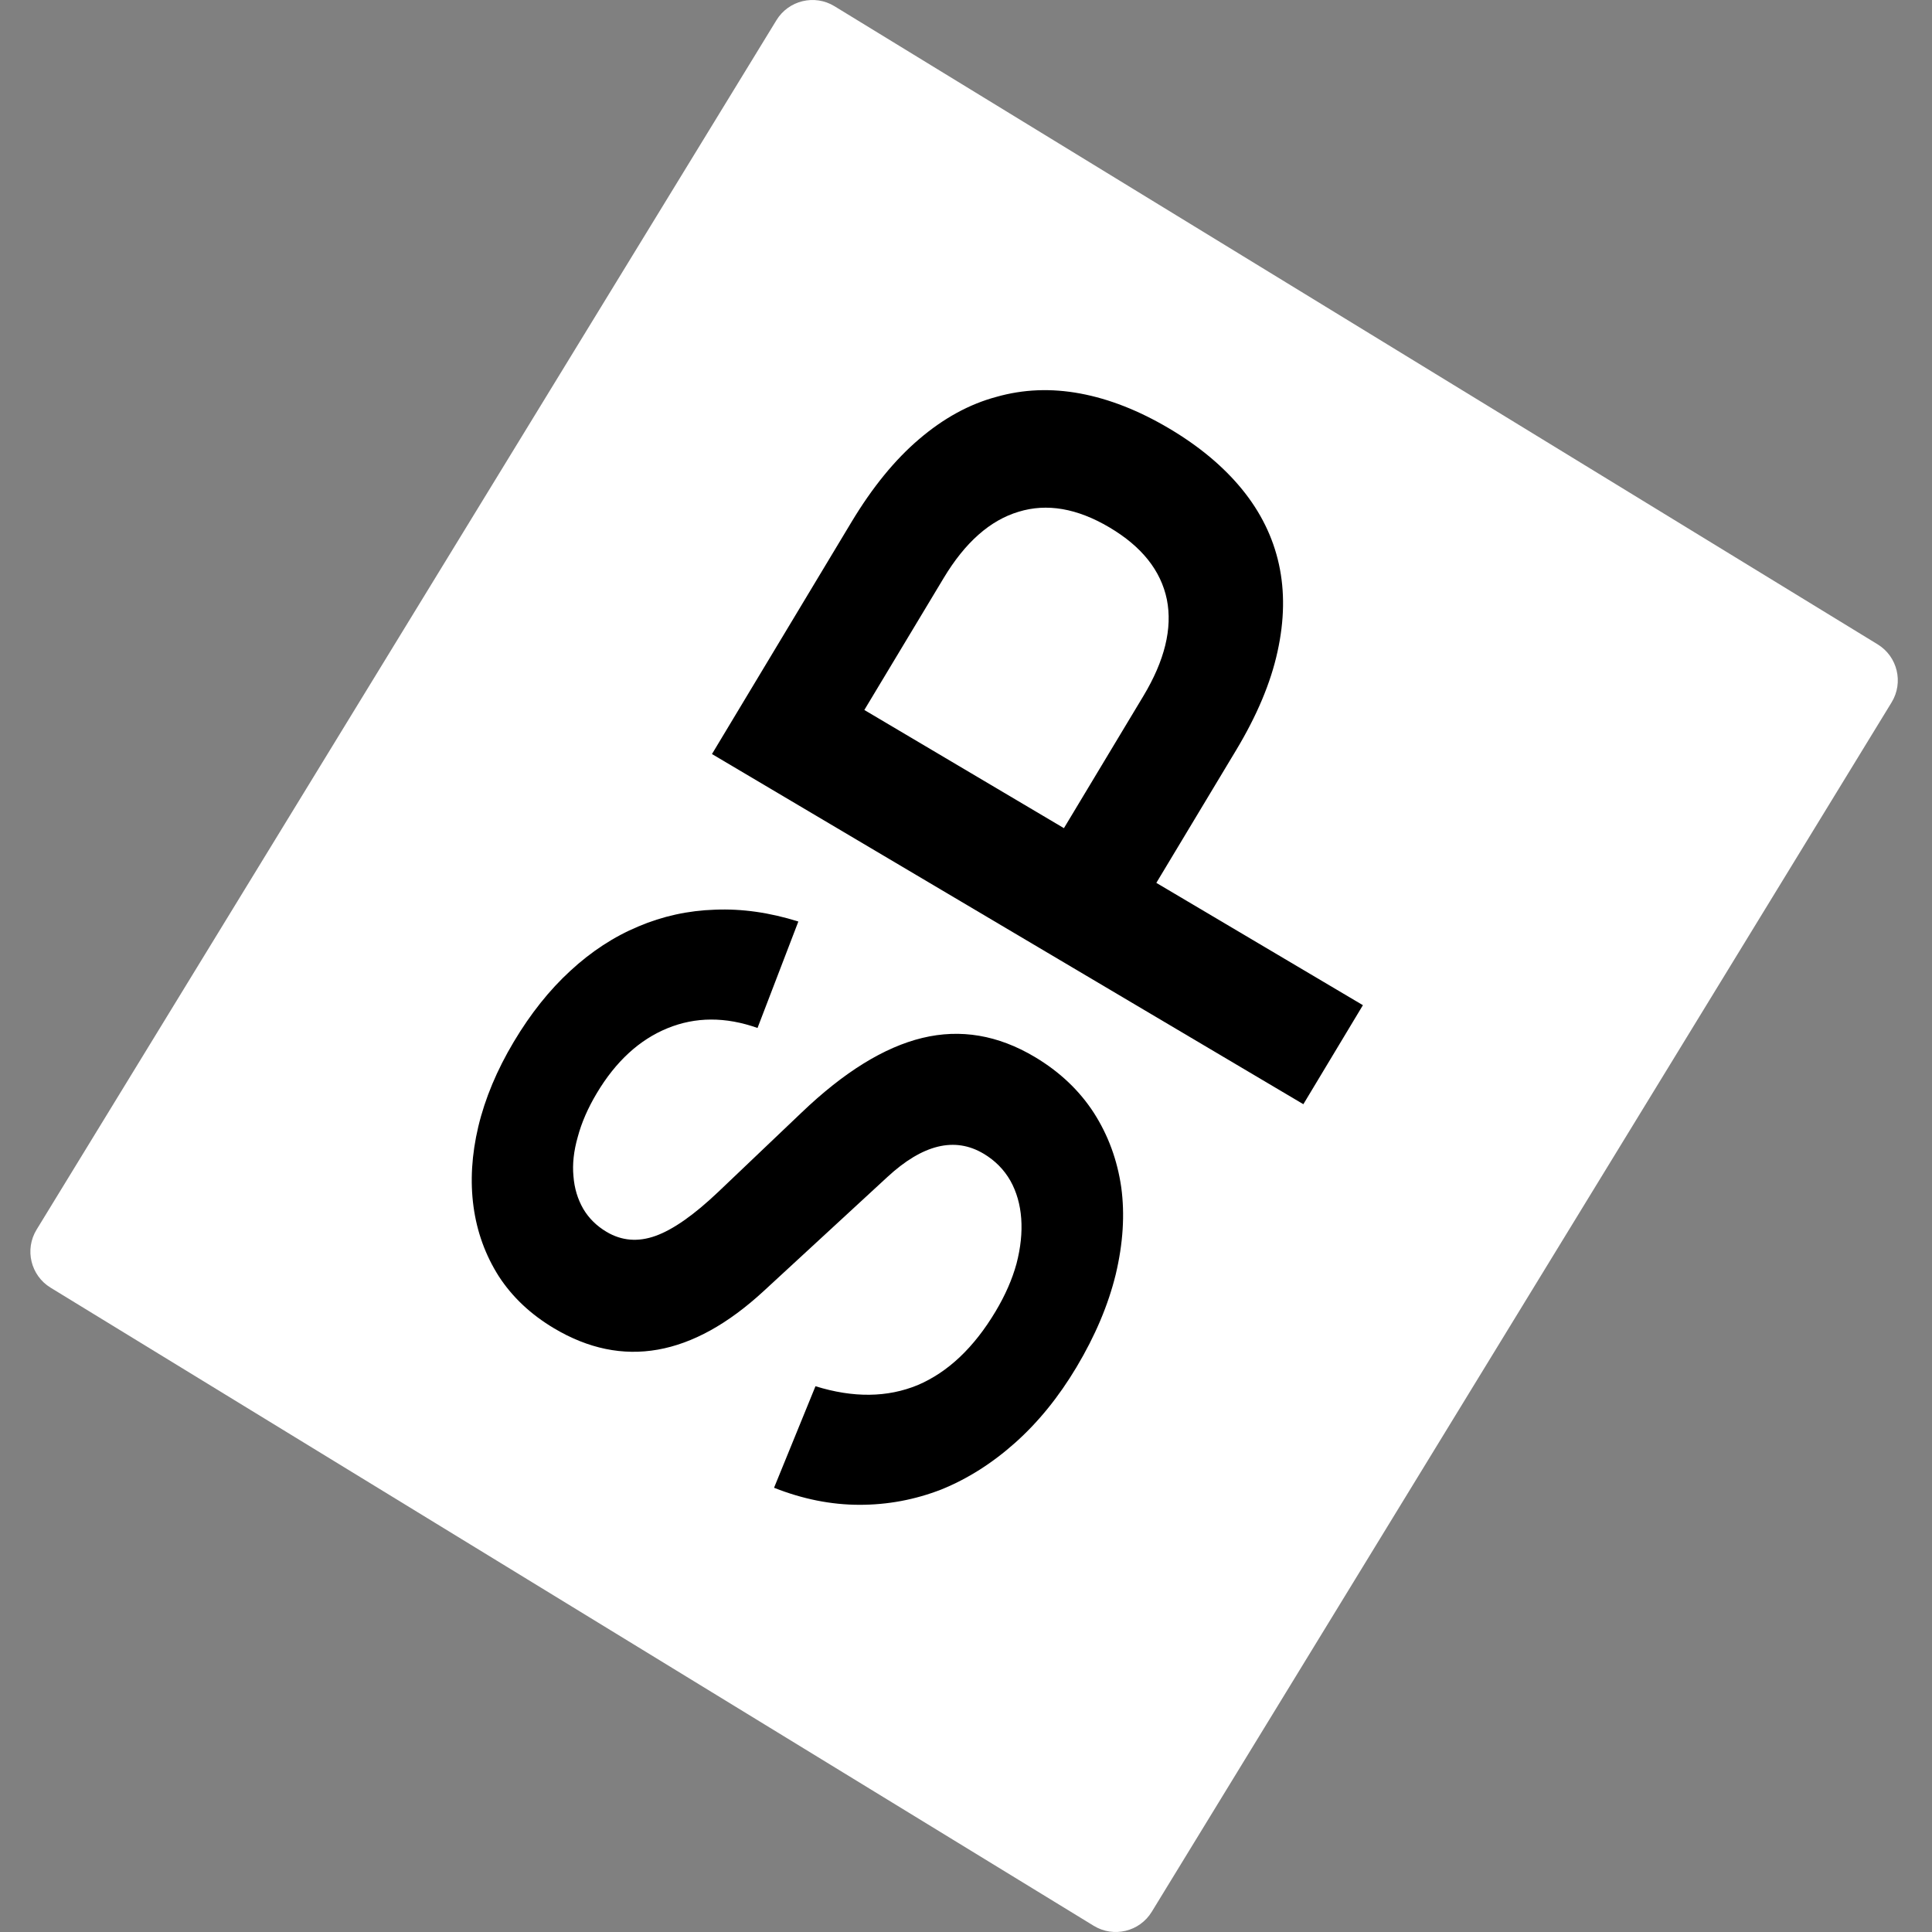 <?xml version="1.0" encoding="UTF-8"?> <svg xmlns="http://www.w3.org/2000/svg" width="318" height="318" viewBox="0 0 318 318" fill="none"><rect x="0" y="0" width="318" height="318" fill="#808080" stroke="none"/><path d="M8.323 211.944C5.05 209.941 4.02 205.665 6.022 202.392L127.8 3.323C129.802 0.05 134.079 -0.98 137.352 1.022L309.05 106.056C312.323 108.059 313.353 112.335 311.351 115.608L189.573 314.677C187.571 317.95 183.294 318.98 180.021 316.978L8.323 211.944Z" fill="white"></path><path d="M177.19 225.027C174.262 229.93 170.899 234.076 167.102 237.464C163.304 240.851 159.248 243.42 154.932 245.168C150.599 246.852 146.106 247.691 141.451 247.686C136.796 247.681 132.114 246.746 127.405 244.88L134.225 228.167C140.444 230.102 146.054 230.04 151.056 227.979C156.04 225.854 160.314 221.808 163.876 215.842C165.462 213.186 166.607 210.572 167.312 207.999C167.999 205.362 168.259 202.884 168.09 200.567C167.921 198.25 167.328 196.179 166.311 194.353C165.253 192.503 163.783 191.017 161.902 189.896C157.158 187.067 151.874 188.349 146.048 193.741L125.685 212.519C113.968 223.32 102.466 225.355 91.18 218.626C87.336 216.334 84.303 213.473 82.082 210.043C79.885 206.572 78.503 202.756 77.938 198.595C77.373 194.435 77.635 190.048 78.727 185.434C79.842 180.78 81.791 176.124 84.573 171.465C87.33 166.848 90.428 162.96 93.866 159.802C97.329 156.602 101.056 154.17 105.045 152.503C109.059 150.796 113.27 149.872 117.68 149.731C122.114 149.548 126.689 150.198 131.405 151.68L124.685 169.201C119.422 167.337 114.477 167.353 109.851 169.249C105.225 171.146 101.351 174.709 98.227 179.94C96.763 182.391 95.72 184.789 95.097 187.133C94.433 189.452 94.197 191.611 94.39 193.61C94.541 195.584 95.081 197.374 96.007 198.98C96.918 200.52 98.191 201.778 99.826 202.753C102.321 204.24 105.016 204.462 107.913 203.419C110.81 202.375 114.246 199.964 118.222 196.184L131.91 183.151C138.901 176.458 145.538 172.354 151.823 170.837C158.107 169.32 164.276 170.366 170.328 173.974C174.417 176.413 177.659 179.481 180.052 183.18C182.405 186.855 183.905 190.936 184.553 195.423C185.16 199.885 184.857 204.664 183.645 209.759C182.416 214.789 180.264 219.878 177.19 225.027Z" fill="black"></path><path d="M214.528 181.749L117.188 124.113L140.139 85.947C143.581 80.223 147.3 75.664 151.296 72.269C155.32 68.83 159.553 66.516 163.996 65.326C168.421 64.065 173.024 63.88 177.805 64.77C182.586 65.661 187.456 67.574 192.413 70.509C197.37 73.444 201.378 76.788 204.439 80.54C207.499 84.293 209.52 88.4 210.503 92.863C211.486 97.326 211.408 102.131 210.269 107.278C209.156 112.38 206.892 117.77 203.477 123.45L190.328 145.317L224.33 165.449L214.528 181.749ZM175.119 136.311L188.187 114.578C191.71 108.72 193.002 103.421 192.063 98.681C191.08 93.915 187.929 89.957 182.611 86.808C177.294 83.66 172.31 82.801 167.661 84.232C162.966 85.637 158.858 89.268 155.335 95.126L142.266 116.859L175.119 136.311Z" fill="black"></path></svg> 